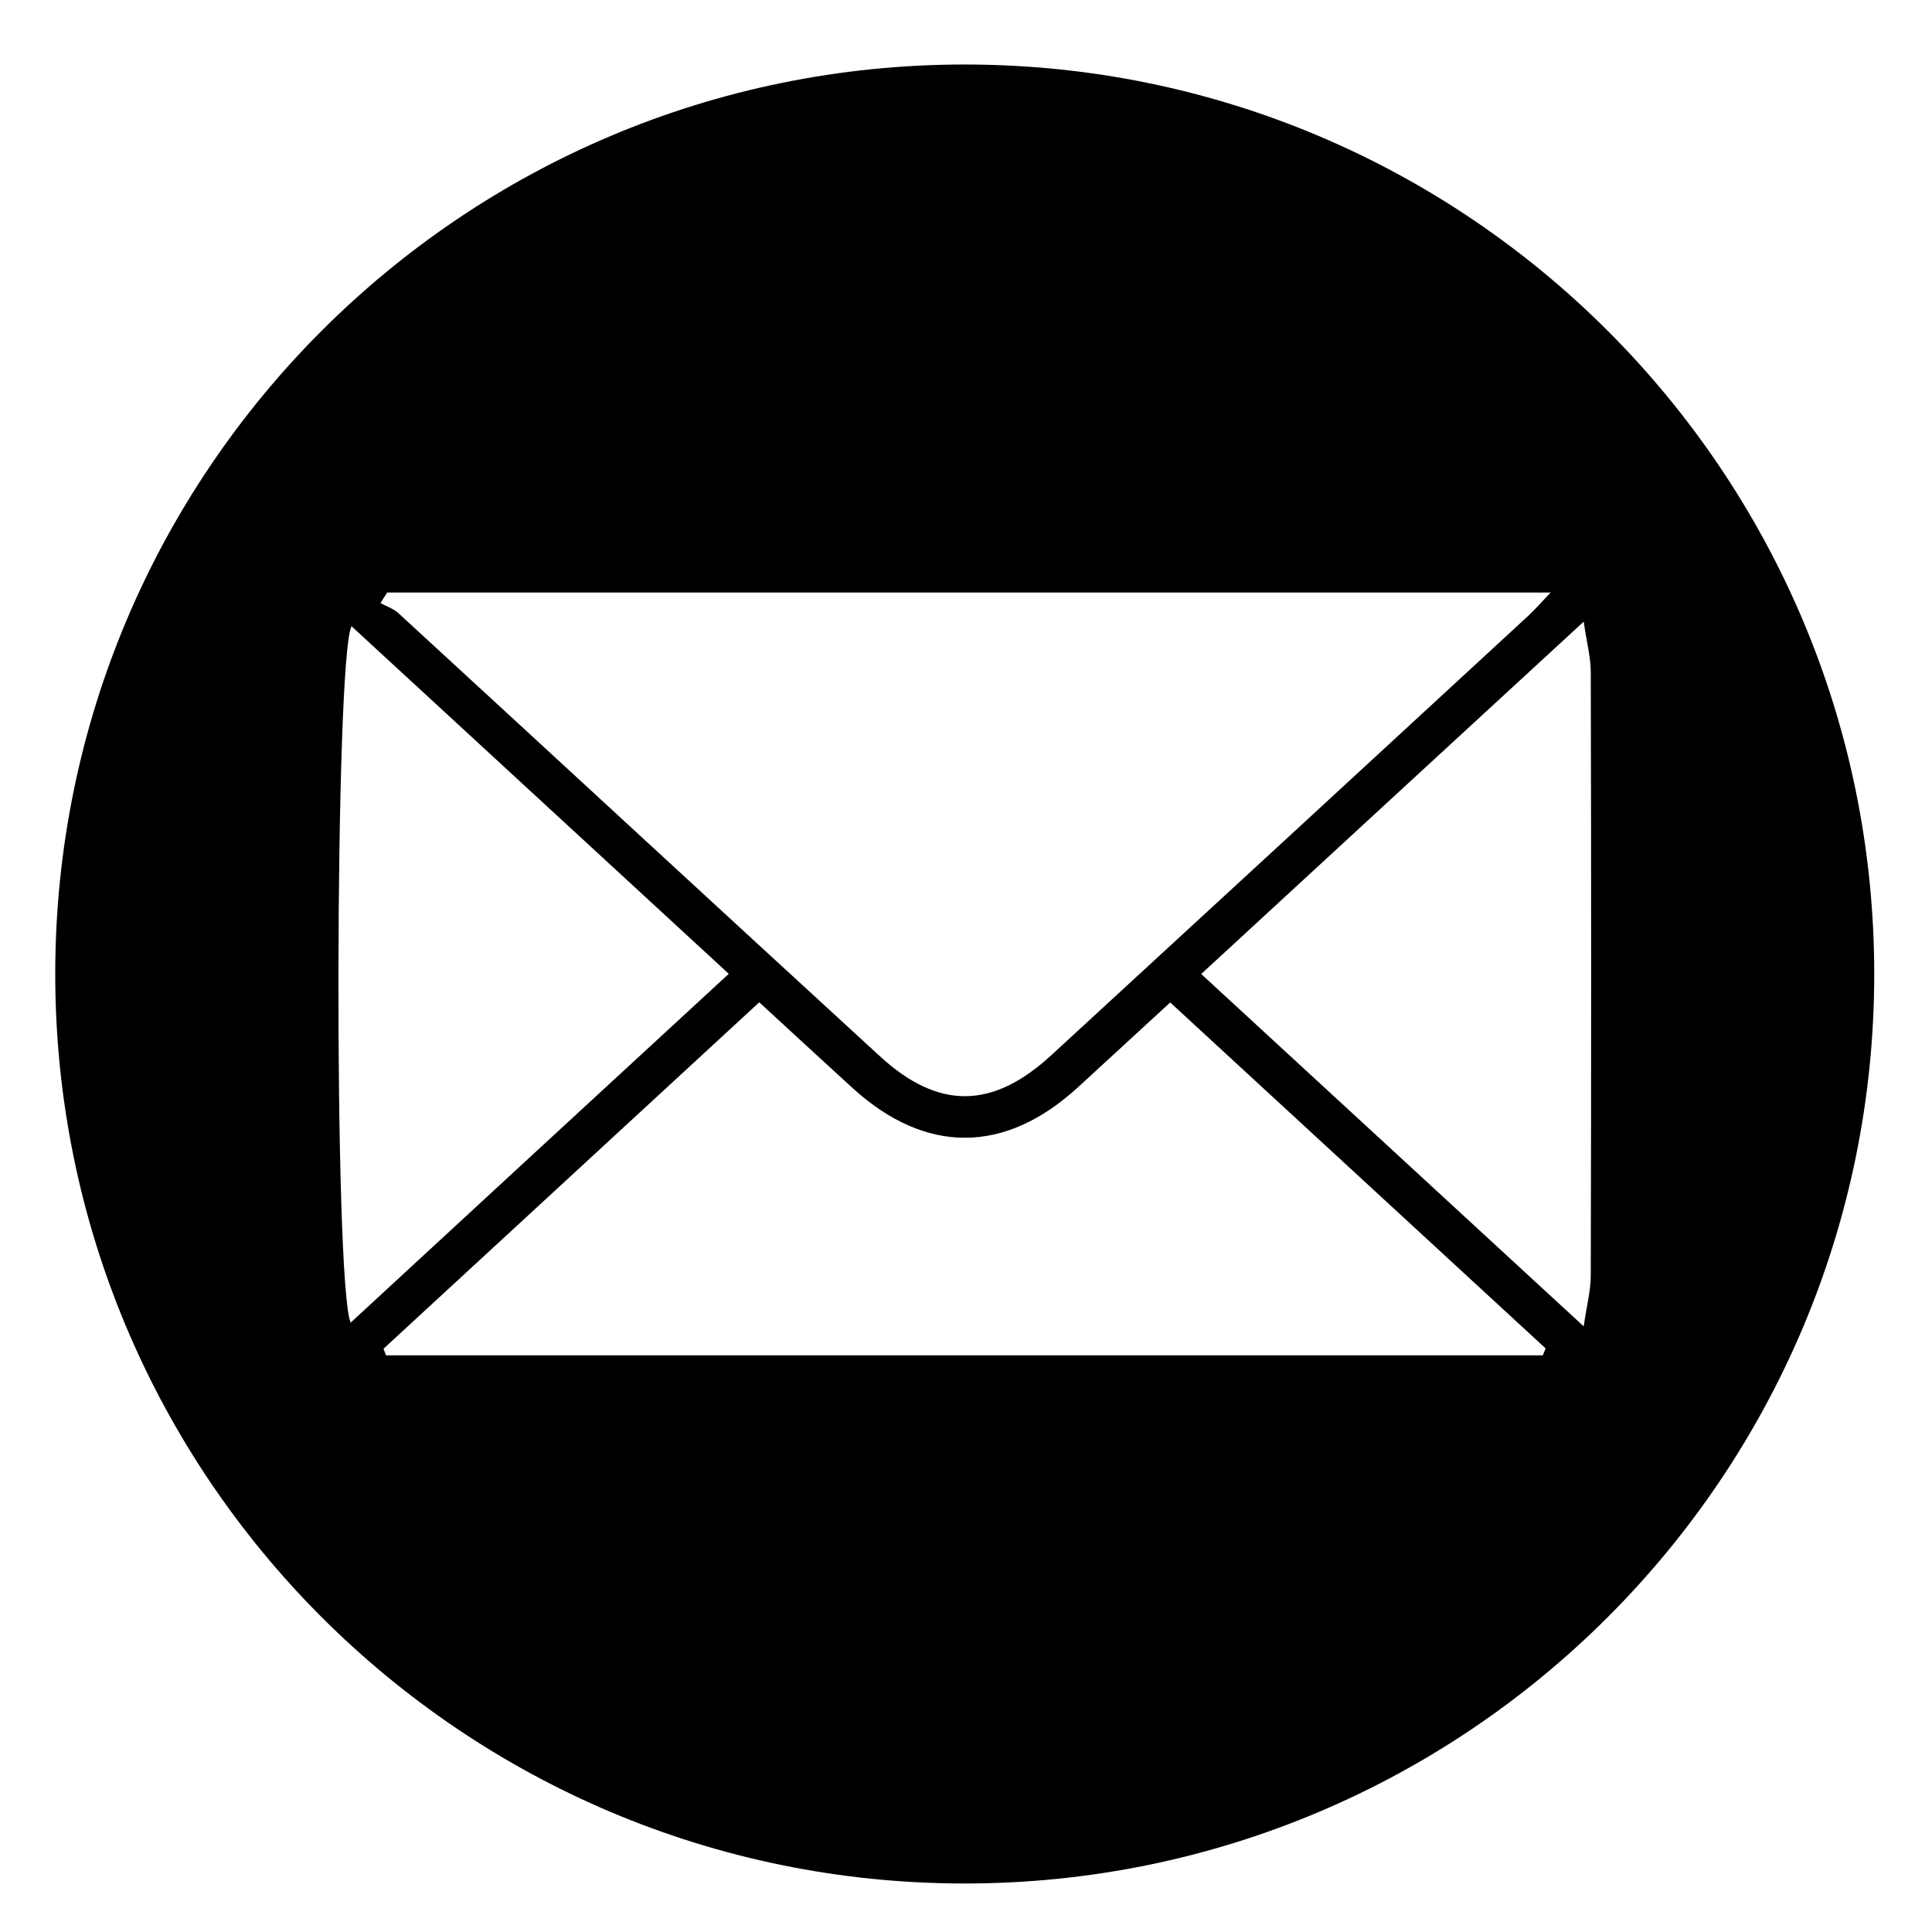 <?xml version="1.0" encoding="UTF-8"?>
<svg id="Layer_1" data-name="Layer 1" xmlns="http://www.w3.org/2000/svg" viewBox="0 0 114.71 114.71">
  <defs>
    <style>
      .cls-1 {
        fill: #000;
        stroke-width: 0px;
      }
    </style>
  </defs>
  <path class="cls-1" d="M57.28,3.83C27.45,3.83,3.28,28,3.28,57.83s24.18,54,54,54,54-24.18,54-54S87.1,3.83,57.28,3.83ZM22.98,35.18h69.09c-.65.68-.98,1.06-1.35,1.4-9.43,8.7-18.86,17.39-28.31,26.08-3.49,3.21-6.7,3.24-10.17.05-9.54-8.75-19.05-17.54-28.58-26.3-.29-.27-.71-.41-1.07-.6.13-.21.26-.42.4-.63ZM20.87,37.18c7.43,6.84,14.82,13.66,22.4,20.64-7.49,6.9-14.91,13.75-22.45,20.71-1.01-2.26-.94-39.51.05-41.34ZM91.61,80.47H22.92c-.05-.13-.1-.26-.15-.39,7.4-6.82,14.79-13.64,22.31-20.57,1.88,1.73,3.71,3.42,5.55,5.1,4.35,3.95,9.05,3.92,13.39-.07,1.8-1.65,3.6-3.31,5.46-5.02,7.49,6.9,14.89,13.72,22.29,20.54-.06.14-.11.28-.17.42ZM94.03,78.75c-7.74-7.13-15.14-13.95-22.71-20.92,7.51-6.92,14.94-13.77,22.71-20.92.18,1.24.42,2.12.42,3,.03,11.94.03,23.89,0,35.83,0,.88-.24,1.77-.42,3.01Z"/>
</svg>